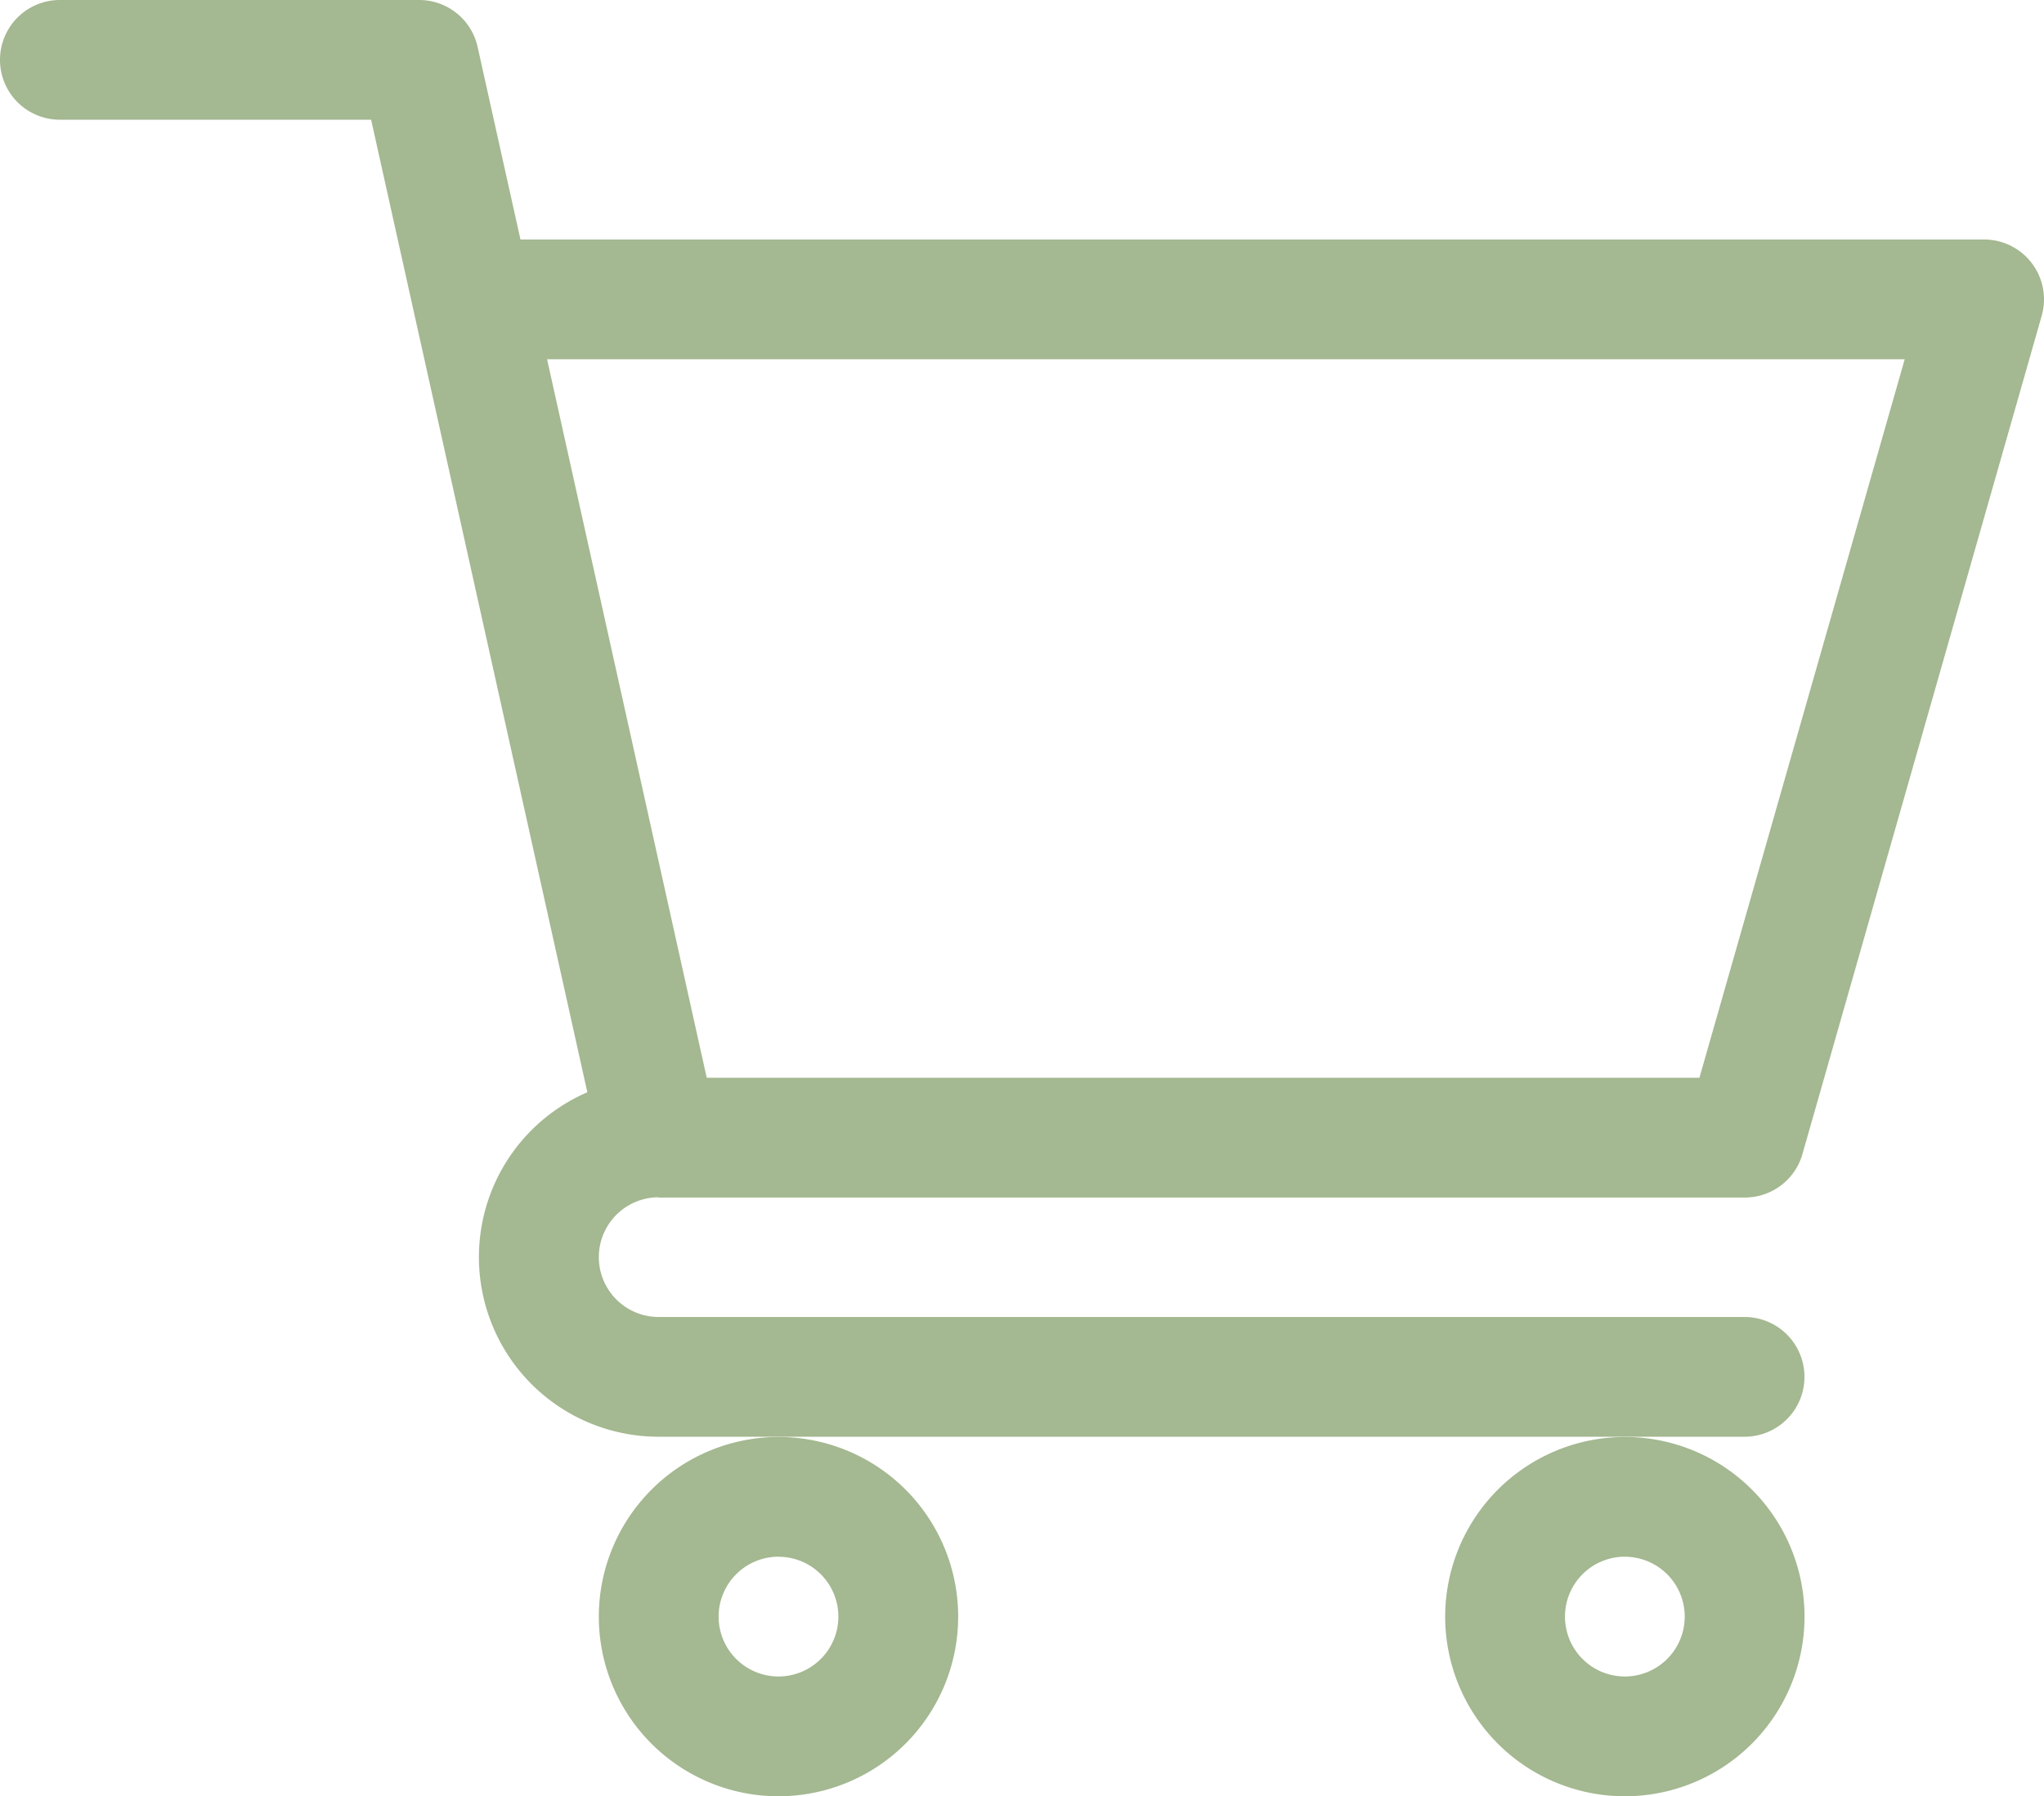 <svg xmlns="http://www.w3.org/2000/svg" width="33.492" height="29.437" viewBox="0 0 33.492 29.437">
  <g id="supermarket" transform="translate(0 0)">
    <path id="Path_287" data-name="Path 287" d="M10.791,19.625h17.8a.981.981,0,0,0,.943-.712L33.454,5.176a.981.981,0,0,0-.943-1.251H8.528L7.826.769A.981.981,0,0,0,6.868,0H.981a.981.981,0,1,0,0,1.962h5.1L9.624,17.9a2.943,2.943,0,0,0,1.169,5.645H28.586a.981.981,0,0,0,0-1.962H10.793a.981.981,0,0,1,0-1.962ZM31.21,5.887,27.846,17.662H11.58L8.964,5.887Zm0,0" fill="#a4b891"/>
    <path id="Path_288" data-name="Path 288" d="M150,362.944A2.944,2.944,0,1,0,152.944,360,2.947,2.947,0,0,0,150,362.944Zm2.944-.981a.981.981,0,1,1-.981.981A.982.982,0,0,1,152.944,361.962Zm0,0" transform="translate(-140.188 -336.451)" fill="#a4b891"/>
    <path id="Path_289" data-name="Path 289" d="M362,362.944A2.944,2.944,0,1,0,364.944,360,2.947,2.947,0,0,0,362,362.944Zm2.944-.981a.981.981,0,1,1-.981.981A.982.982,0,0,1,364.944,361.962Zm0,0" transform="translate(-338.32 -336.451)" fill="#a4b891"/>
  </g>
</svg>
